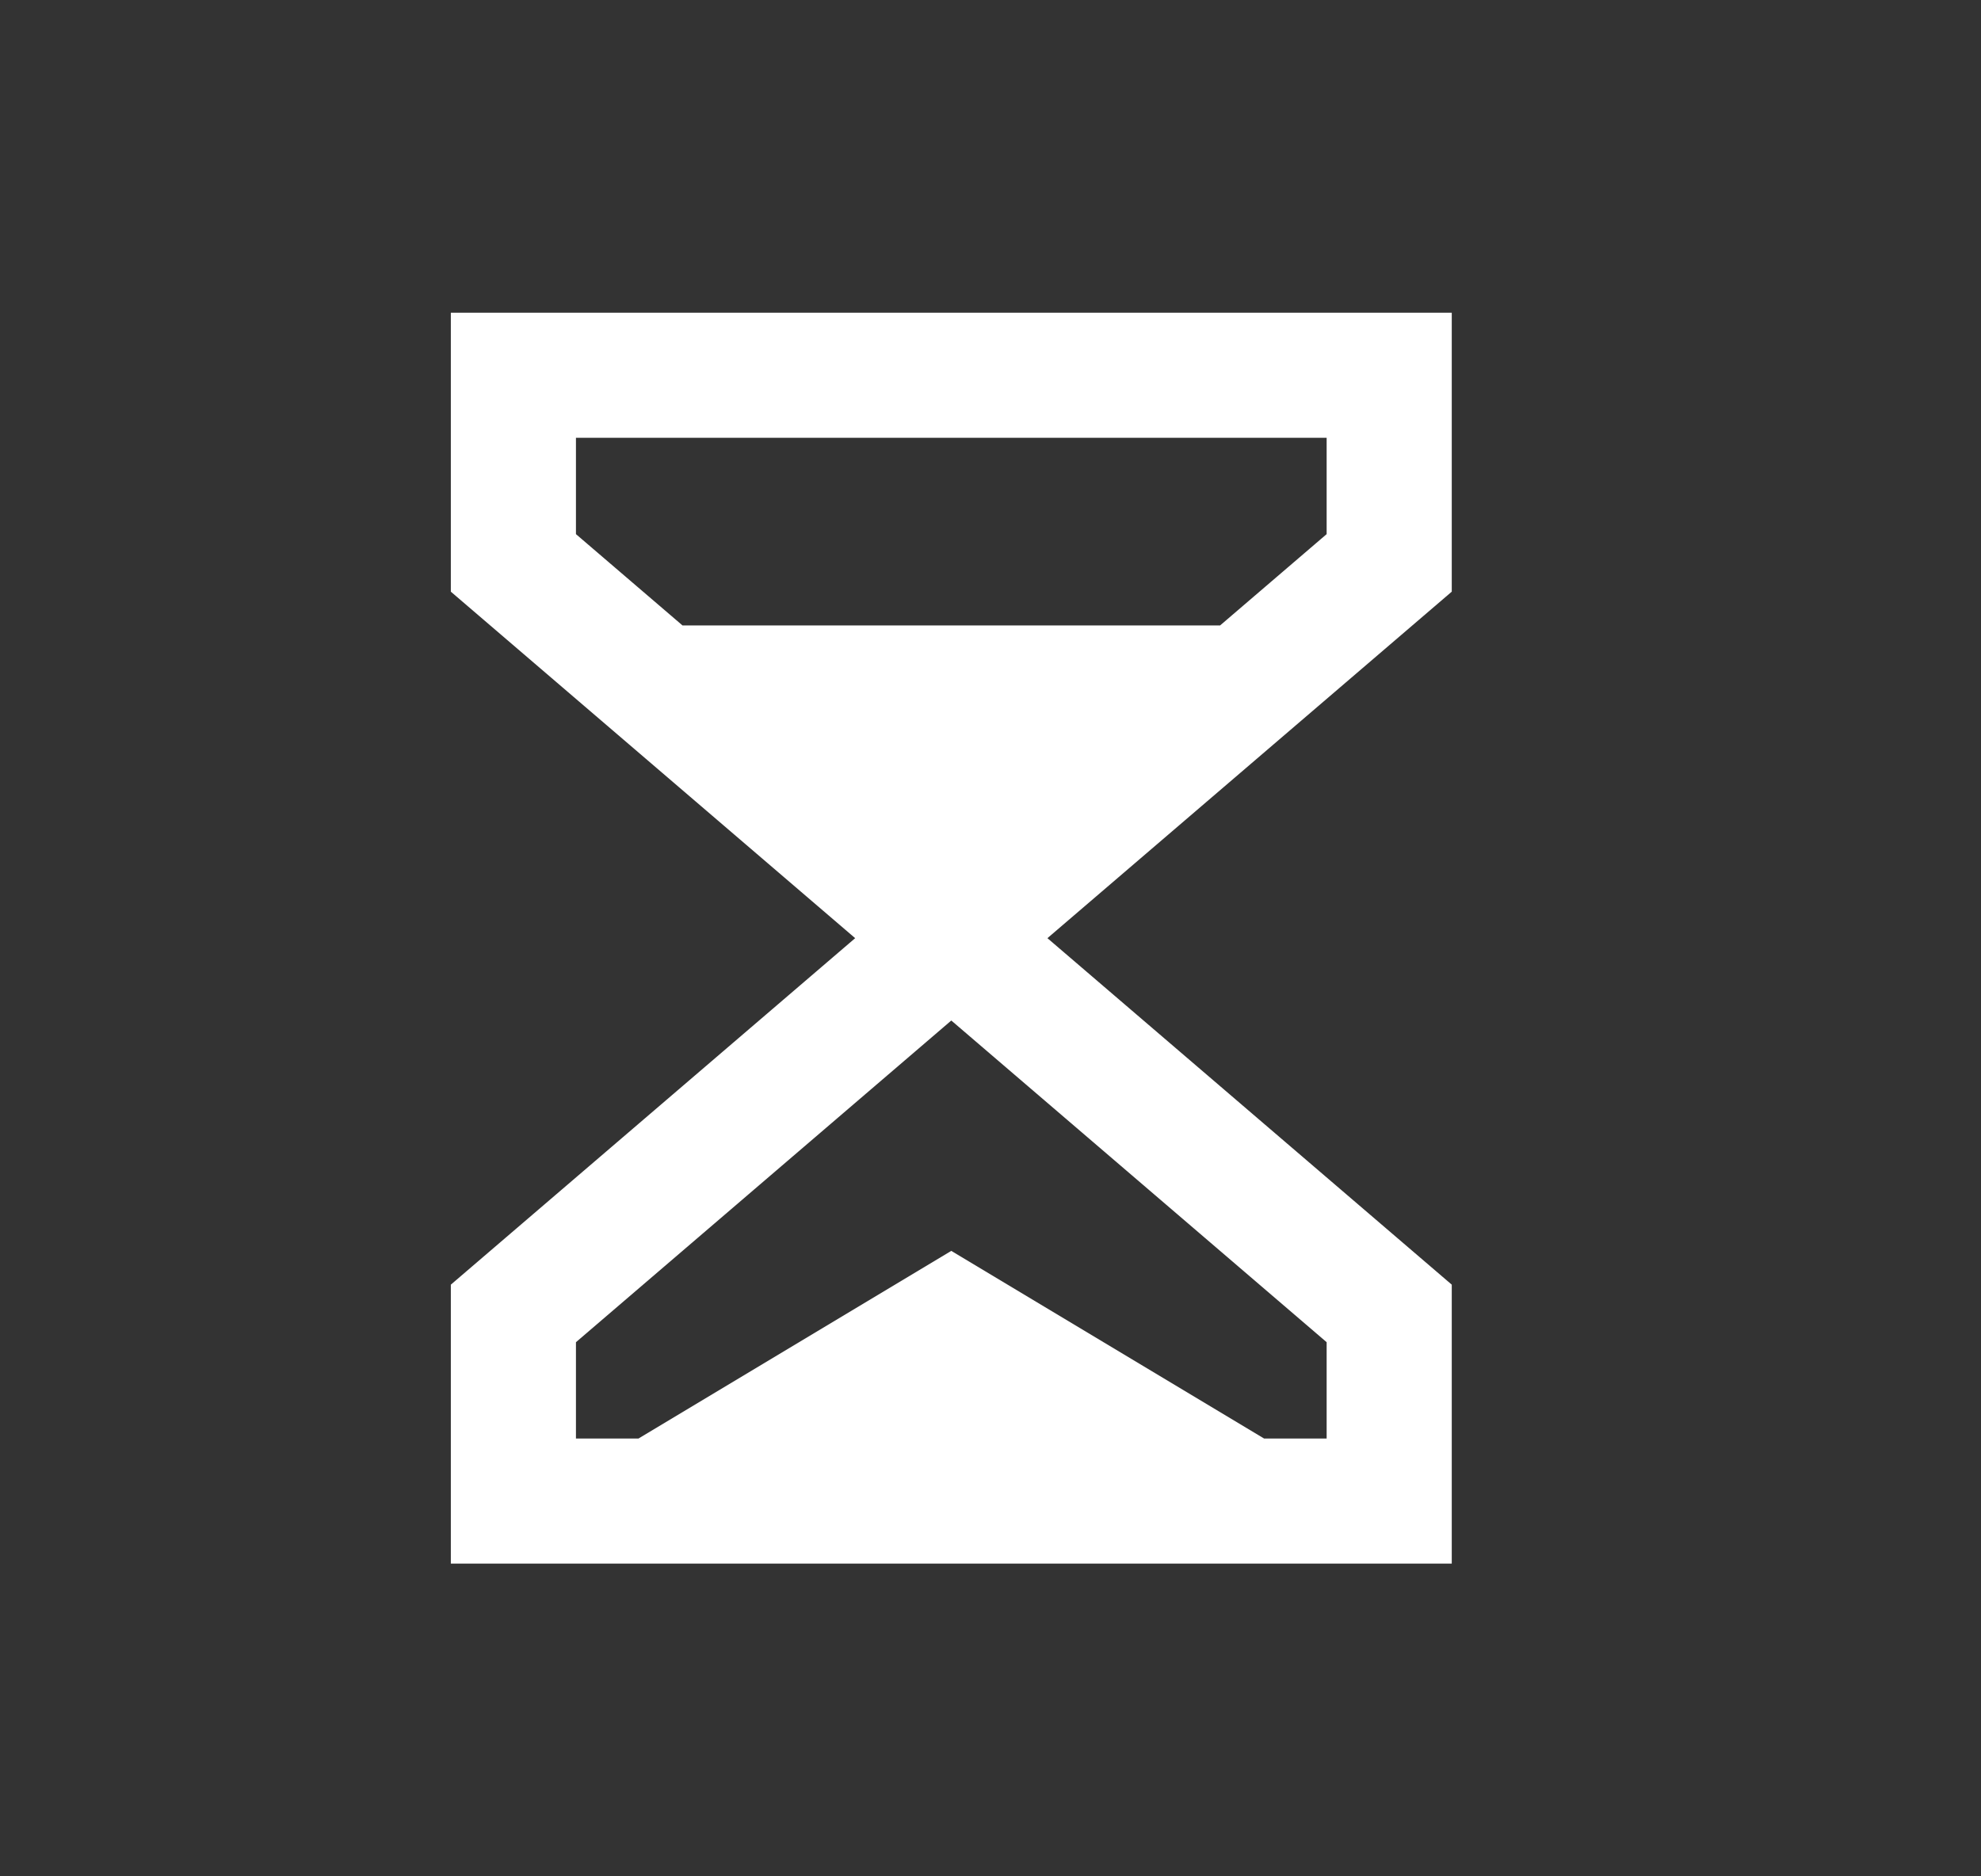 <svg width="19" height="18" viewBox="0 0 19 18" fill="none" xmlns="http://www.w3.org/2000/svg">
<rect x="0" y="0" width="19" height="18" fill="#333333" stroke="none"/>
<path d="M4.324 3H13.924V5.676L10.046 9L13.924 12.324V15H4.324V12.324L8.202 9L4.324 5.676V3ZM11.702 6L12.724 5.124V4.2H5.524V5.124L6.546 6H11.702ZM9.124 9.79L5.524 12.876V13.8H6.124L9.124 12L12.124 13.8H12.724V12.876L9.124 9.79Z" fill="white"/>
</svg>
